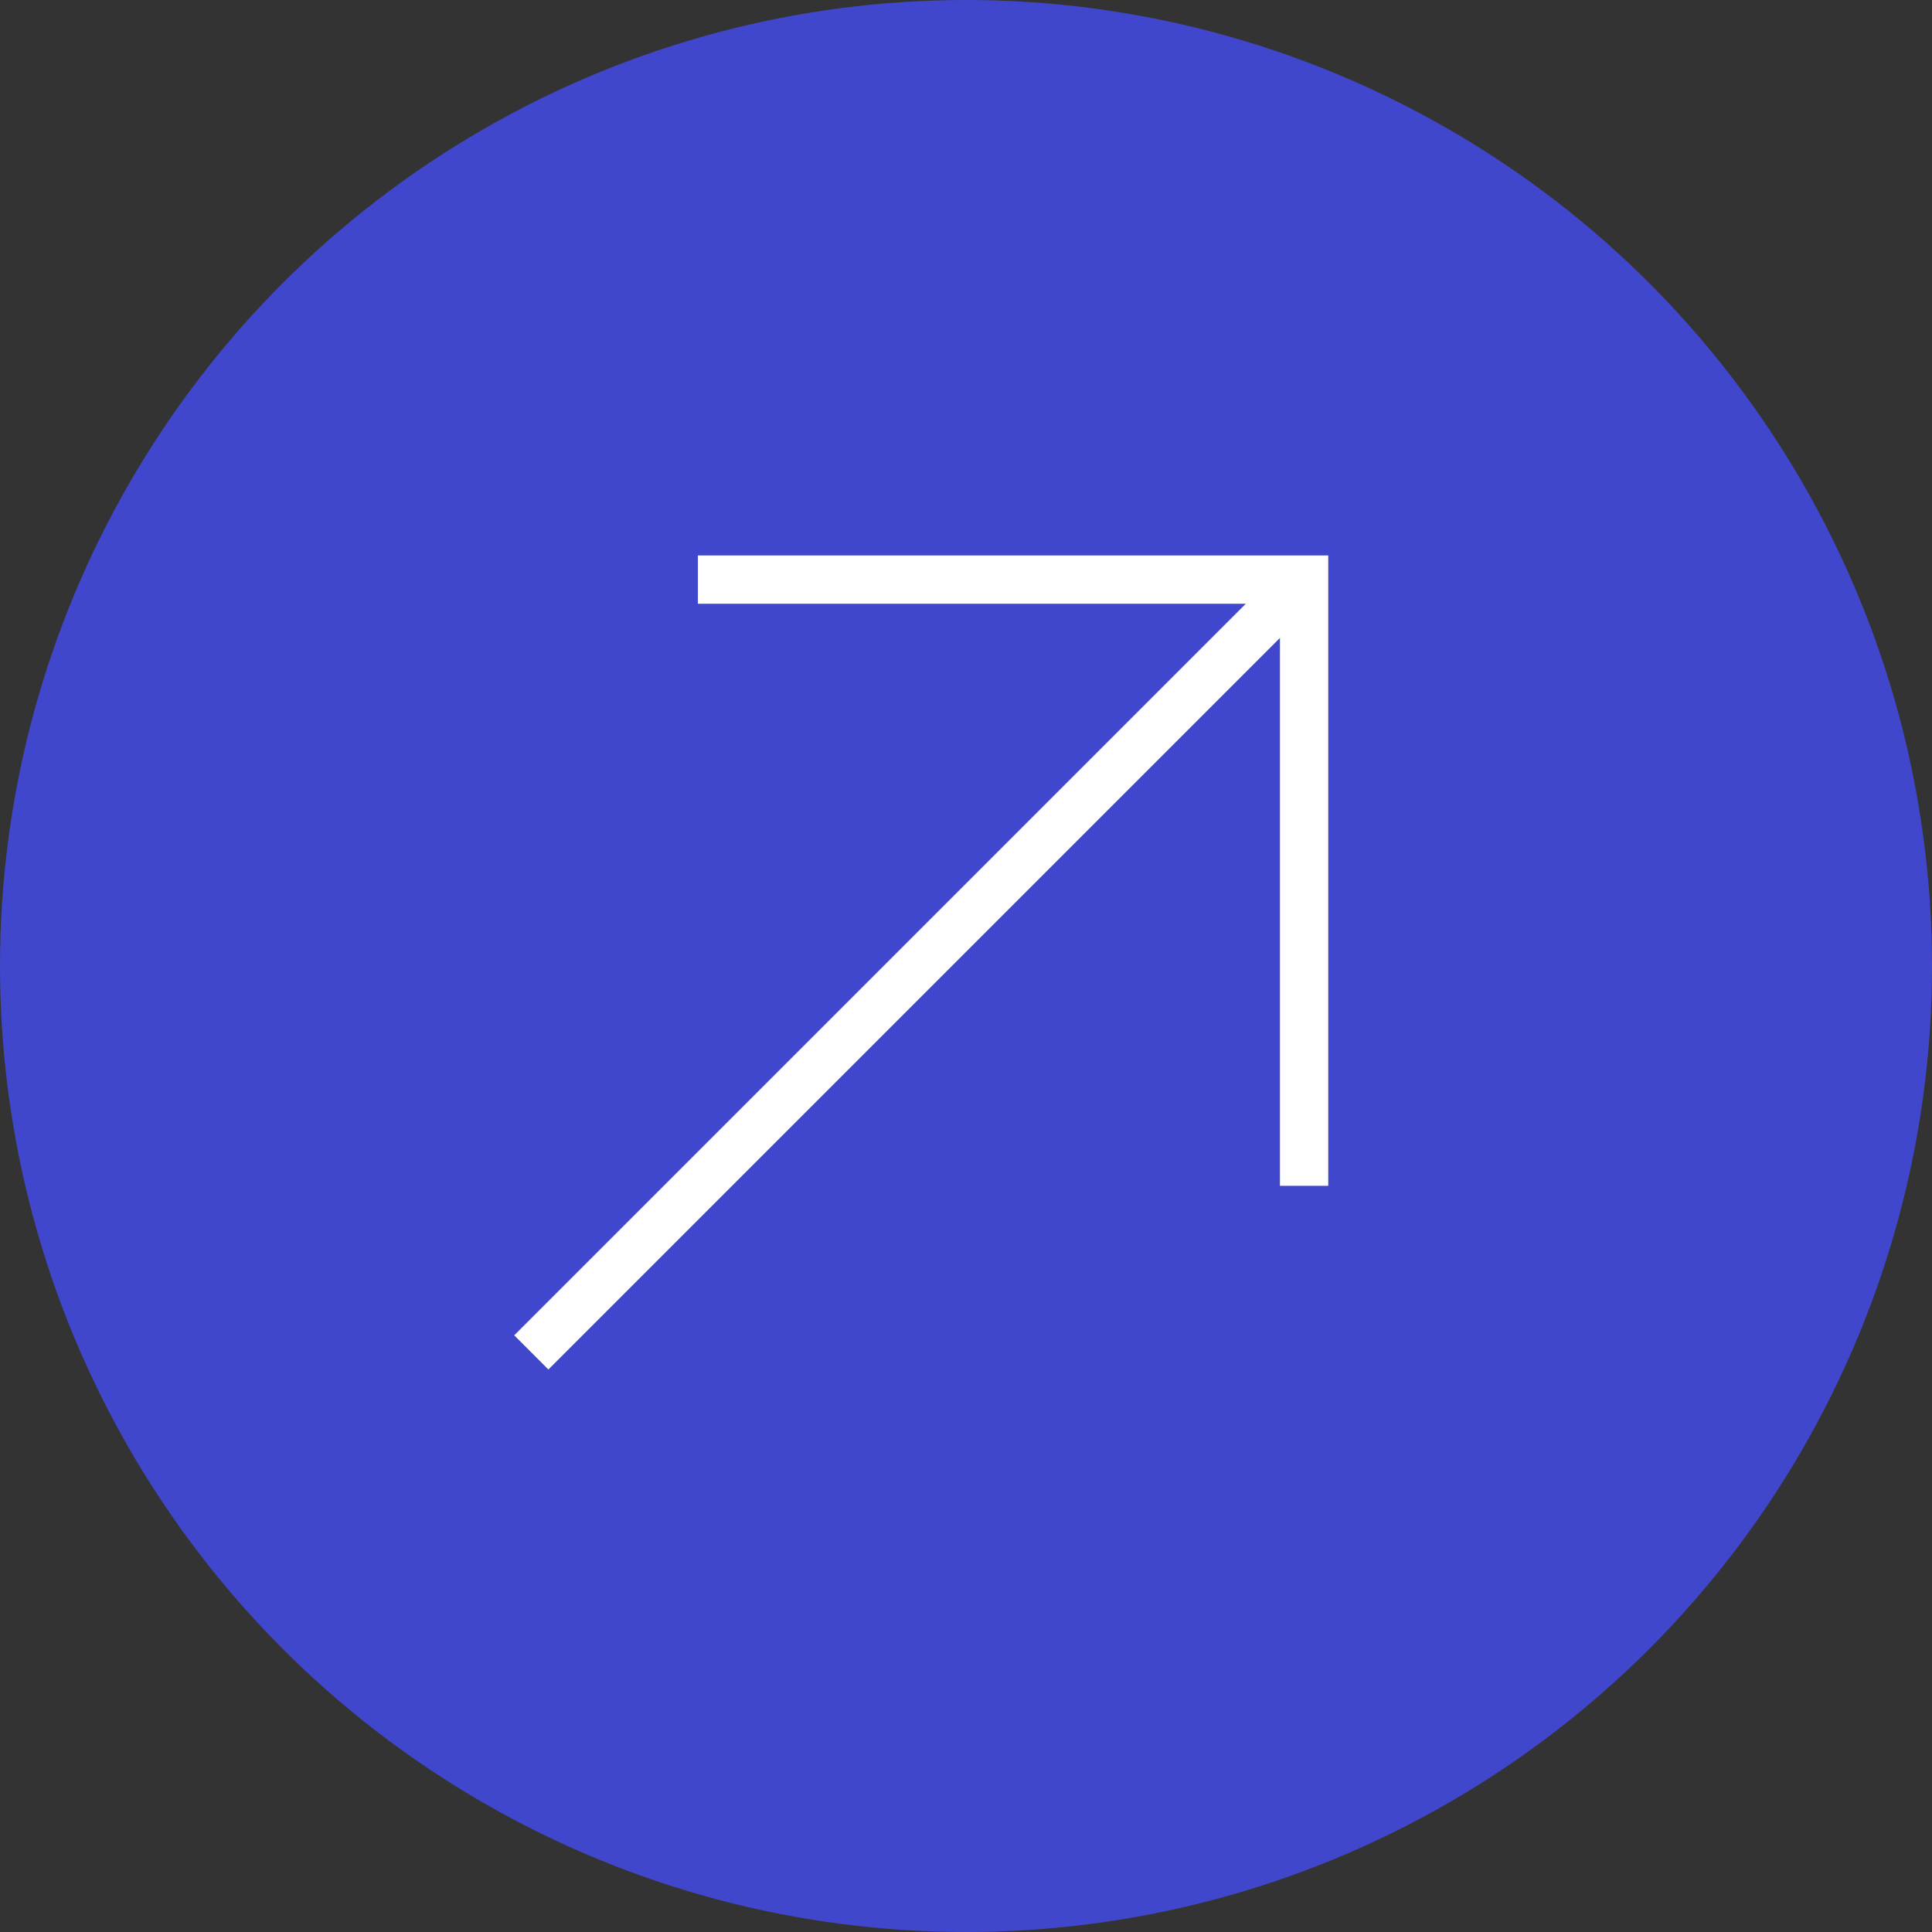<?xml version="1.0" encoding="UTF-8"?> <svg xmlns="http://www.w3.org/2000/svg" width="40" height="40" viewBox="0 0 40 40" fill="none"><rect x="0" y="0" width="40" height="40" fill="#333333" stroke="none"/><circle cx="20" cy="20" r="20" fill="#4147CC"></circle><path d="M14.449 12L27 12L27 24.551" stroke="white" stroke-miterlimit="10"></path><path d="M27 12L11 28" stroke="white" stroke-miterlimit="10"></path></svg> 